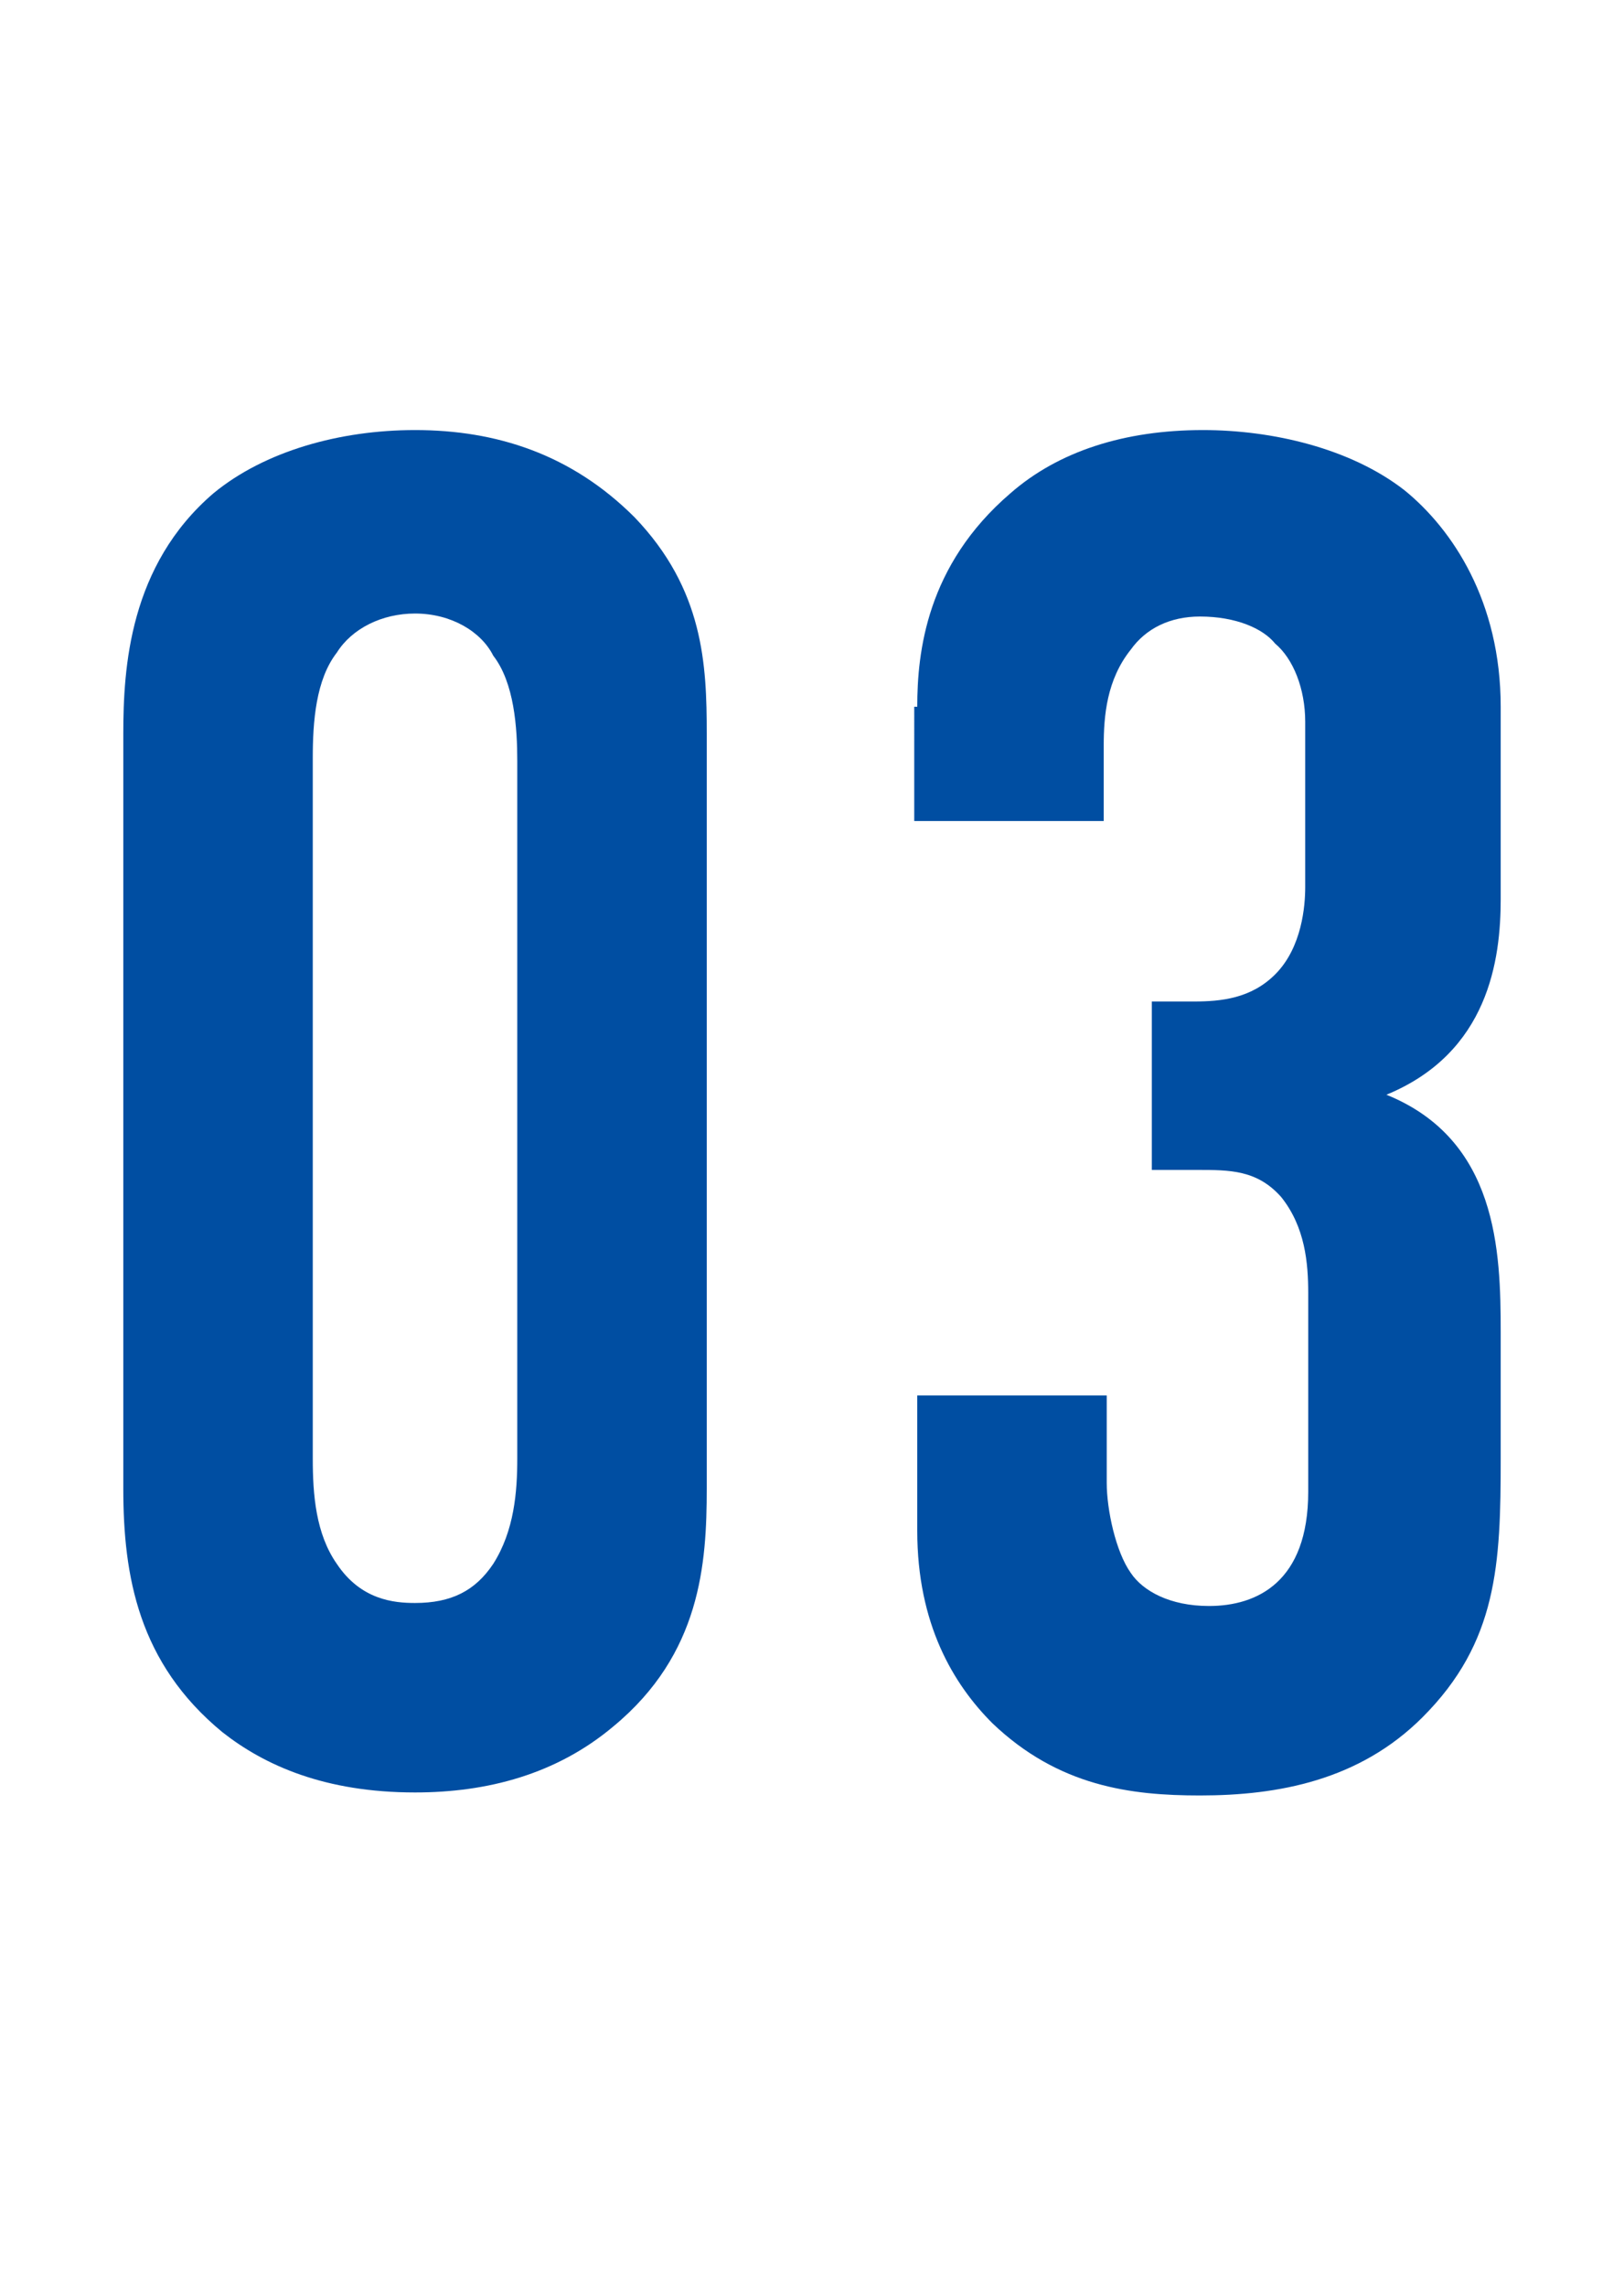 <?xml version="1.0" encoding="utf-8"?>
<!-- Generator: Adobe Illustrator 27.0.0, SVG Export Plug-In . SVG Version: 6.00 Build 0)  -->
<svg version="1.1" id="レイヤー_1" xmlns="http://www.w3.org/2000/svg" xmlns:xlink="http://www.w3.org/1999/xlink" x="0px"
	 y="0px" width="54px" height="76px" viewBox="0 0 54 76" style="enable-background:new 0 0 54 76;" xml:space="preserve">
<style type="text/css">
	.st0{enable-background:new    ;}
	.st1{fill:#004EA2;}
</style>
<g class="st0">
	<path class="st1" d="M4.1,24.4c0-2.2,0.2-5.6,3-8c1.7-1.4,4.2-2.1,6.7-2.1c2.7,0,5.2,0.8,7.3,2.9c2.3,2.4,2.4,4.9,2.4,7.2v25.1
		c0,2.5-0.2,5.5-3.1,7.9c-1.9,1.6-4.2,2.2-6.6,2.2c-3,0-5-0.9-6.4-2c-2.8-2.3-3.3-5.2-3.3-8.1V24.4z M17.2,25.3
		c0-1.1-0.1-2.6-0.8-3.5C16,21,15,20.4,13.8,20.4c-1.1,0-2.1,0.5-2.6,1.3c-0.7,0.9-0.8,2.3-0.8,3.5v23.3c0,1.2,0.1,2.5,0.8,3.5
		c0.8,1.2,1.9,1.3,2.6,1.3c1.2,0,2-0.4,2.6-1.3c0.7-1.1,0.8-2.4,0.8-3.5V25.3z"/>
	<path class="st1" d="M30.5,23.5c0-1.8,0.3-4.7,3.1-7.1c1.6-1.4,3.8-2.1,6.4-2.1c2.3,0,4.9,0.6,6.7,2c1.6,1.3,3.2,3.7,3.2,7.2v6.4
		c0,2-0.4,5.1-3.8,6.5c3.7,1.5,3.8,5.2,3.8,7.9v4.2c0,3.5-0.1,6.1-2.6,8.6c-2.1,2.1-4.8,2.6-7.4,2.6c-2.3,0-4.7-0.3-6.9-2.4
		c-1.3-1.3-2.5-3.3-2.5-6.4v-4.5h6.3v2.9c0,0.9,0.3,2.3,0.8,3c0.4,0.6,1.3,1.1,2.6,1.1c1.6,0,3.3-0.8,3.3-3.8v-6.6
		c0-1-0.1-2.2-0.9-3.2c-0.8-0.9-1.7-0.9-2.8-0.9h-1.5v-5.6h1.4c0.9,0,1.9-0.1,2.7-0.9c0.9-0.9,1-2.3,1-2.9V24c0-1.1-0.4-2.1-1-2.6
		c-0.4-0.5-1.3-0.9-2.5-0.9c-1,0-1.8,0.4-2.3,1.1c-0.8,1-0.9,2.2-0.9,3.2v2.5h-6.3V23.5z"/>
</g>
</svg>
